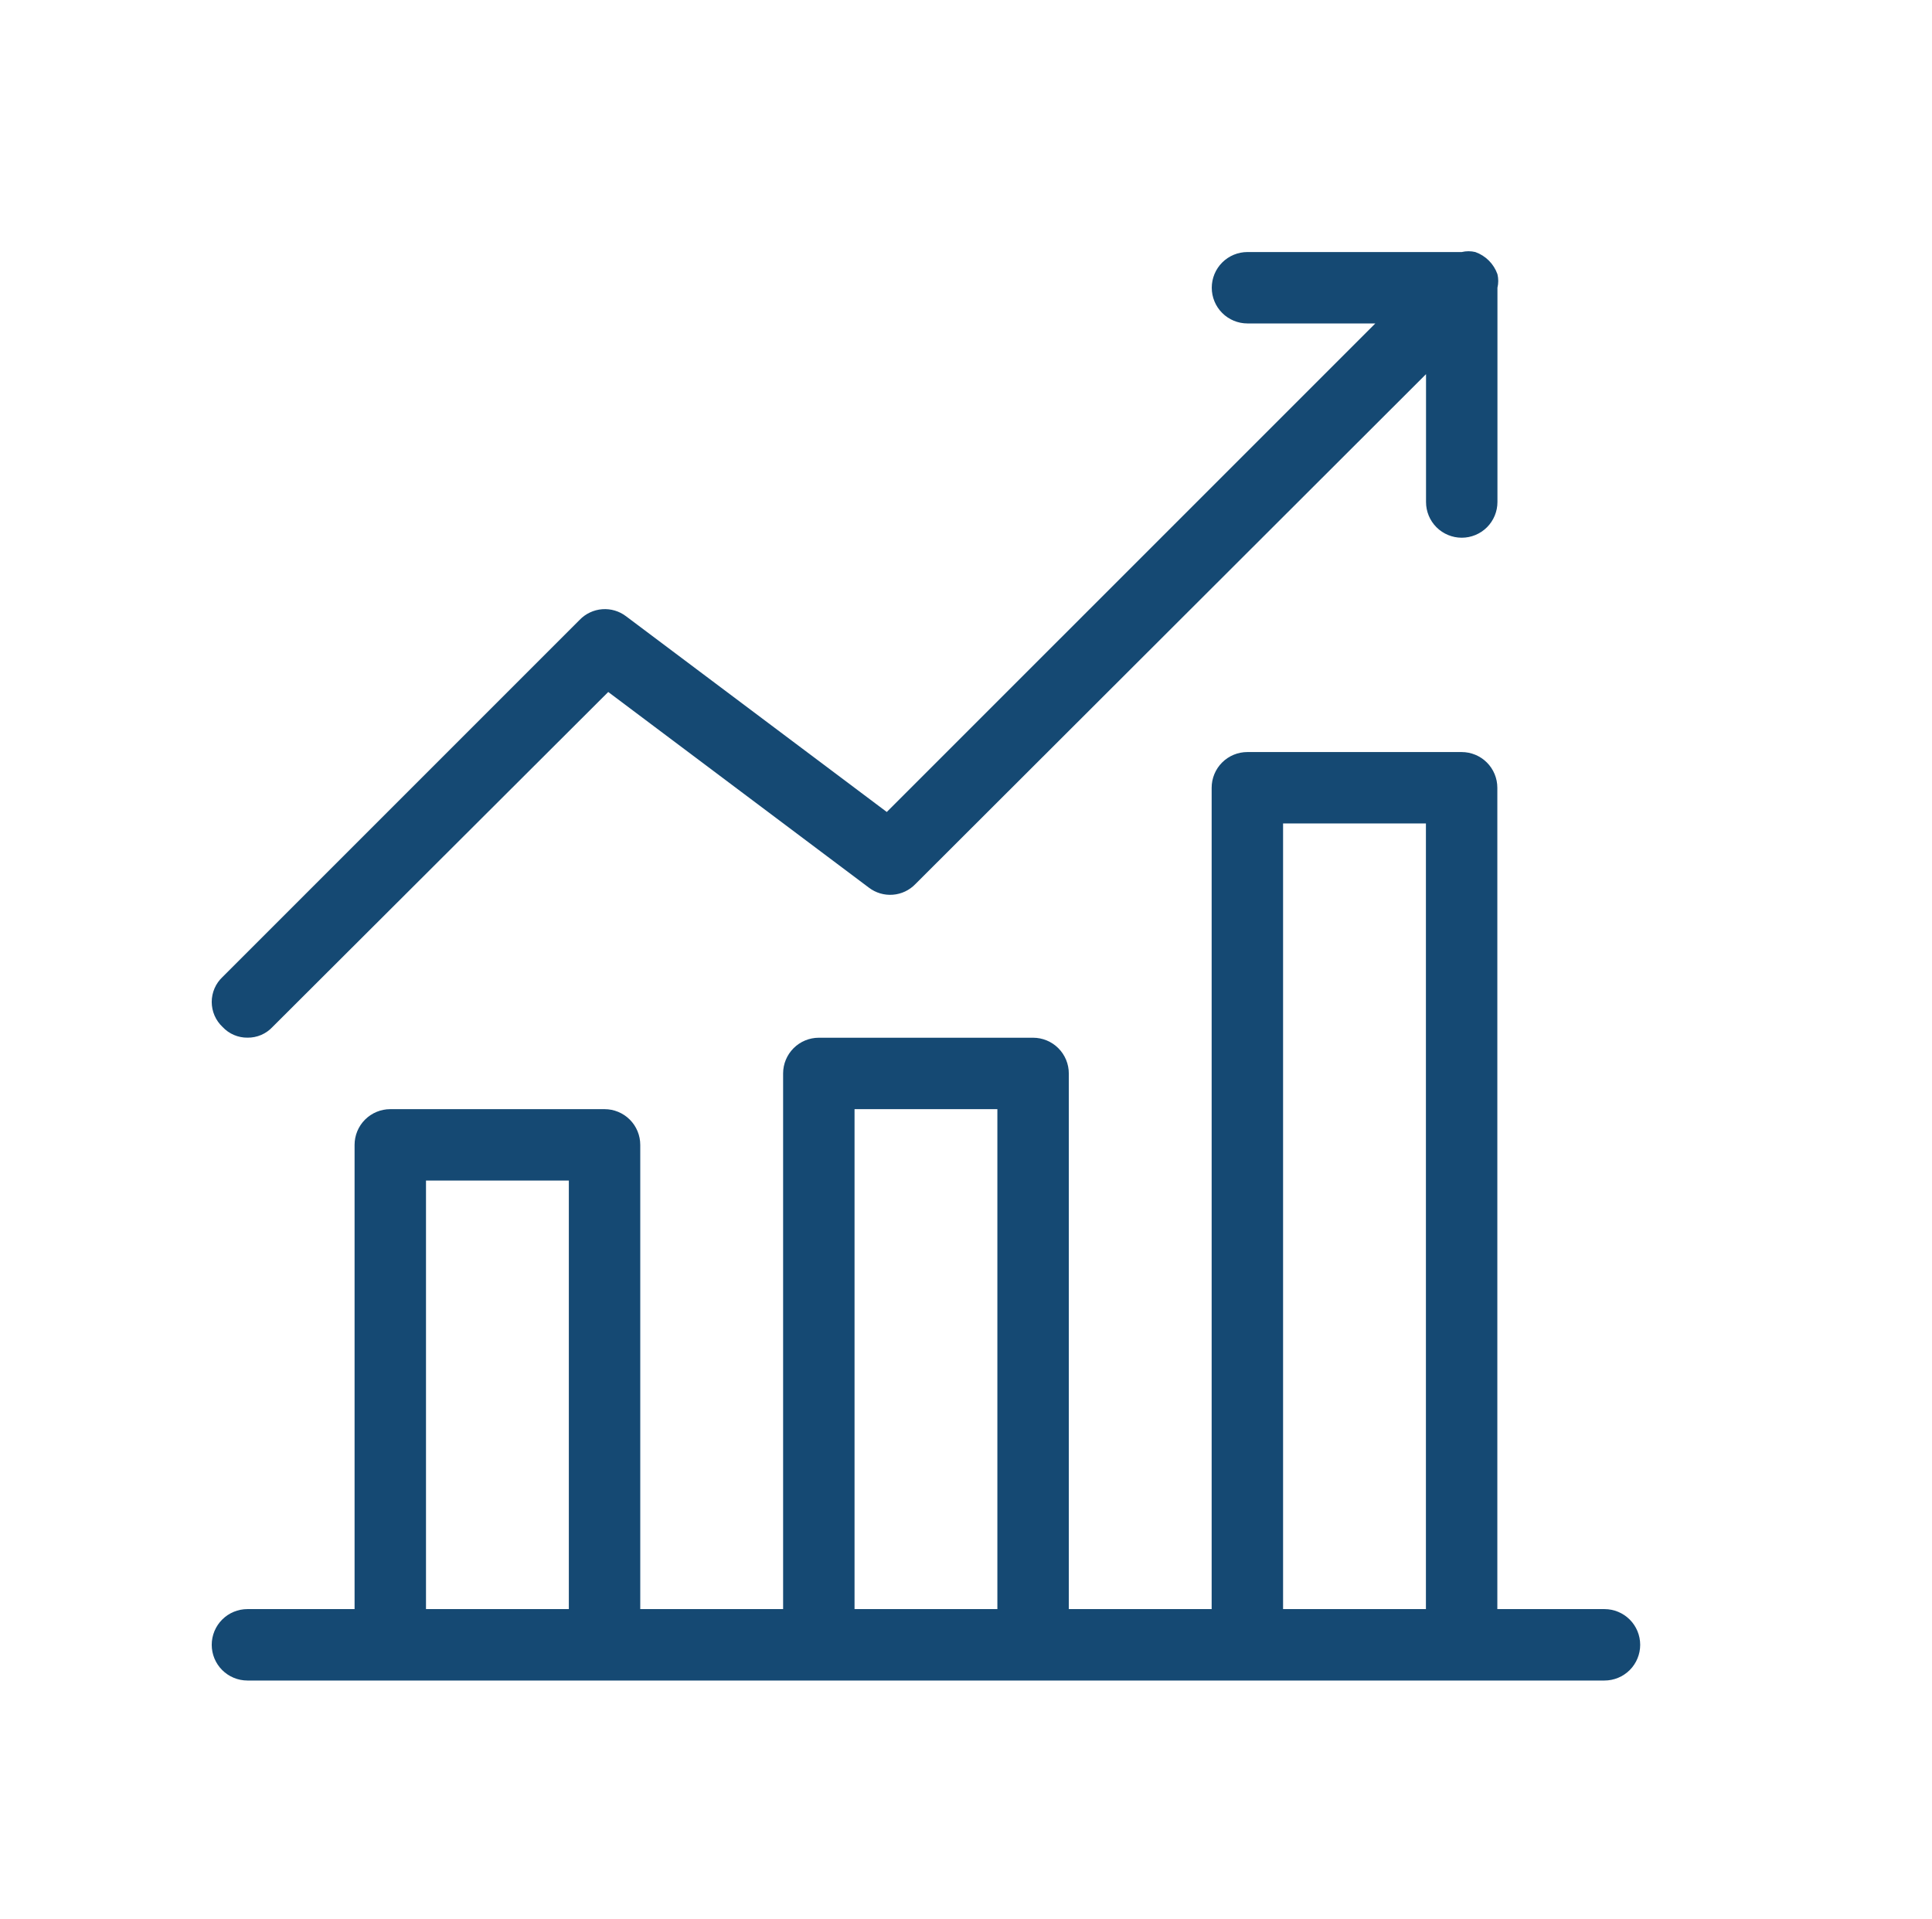 <svg width="146" height="145" viewBox="0 0 146 145" fill="none" xmlns="http://www.w3.org/2000/svg">
<path d="M121.249 121.59H113.153V59.526C113.153 58.811 112.869 58.124 112.363 57.618C111.857 57.112 111.17 56.828 110.454 56.828H94.262C93.546 56.828 92.86 57.112 92.354 57.618C91.848 58.124 91.564 58.811 91.564 59.526V121.59H80.769V81.114C80.769 80.398 80.484 79.712 79.978 79.206C79.472 78.7 78.786 78.415 78.07 78.415H61.878C61.162 78.415 60.476 78.7 59.97 79.206C59.464 79.712 59.179 80.398 59.179 81.114V121.59H48.384V86.511C48.384 85.795 48.1 85.109 47.594 84.603C47.088 84.097 46.401 83.812 45.686 83.812H29.494C28.778 83.812 28.091 84.097 27.585 84.603C27.079 85.109 26.795 85.795 26.795 86.511V121.59H18.699C17.983 121.59 17.297 121.874 16.79 122.381C16.284 122.887 16 123.573 16 124.289C16 125.004 16.284 125.691 16.79 126.197C17.297 126.703 17.983 126.987 18.699 126.987H121.249C121.965 126.987 122.651 126.703 123.158 126.197C123.664 125.691 123.948 125.004 123.948 124.289C123.948 123.573 123.664 122.887 123.158 122.381C122.651 121.874 121.965 121.59 121.249 121.59ZM42.987 121.59H32.192V89.209H42.987V121.59ZM75.371 121.59H64.577V83.812H75.371V121.59ZM107.756 121.59H96.961V62.225H107.756V121.59Z" fill="#154973"/>
<path d="M18.707 78.41C19.061 78.414 19.412 78.344 19.737 78.205C20.062 78.066 20.355 77.859 20.596 77.6L45.964 52.289L65.664 67.076C66.18 67.47 66.823 67.659 67.47 67.609C68.117 67.56 68.723 67.274 69.173 66.807L107.764 28.273V37.934C107.764 38.649 108.048 39.336 108.554 39.842C109.061 40.348 109.747 40.632 110.463 40.632C111.178 40.632 111.865 40.348 112.371 39.842C112.877 39.336 113.161 38.649 113.161 37.934V21.743C113.242 21.406 113.242 21.055 113.161 20.718C113.024 20.332 112.803 19.982 112.514 19.692C112.224 19.403 111.874 19.181 111.488 19.045C111.151 18.964 110.8 18.964 110.463 19.045H94.27C93.555 19.045 92.868 19.329 92.362 19.835C91.856 20.341 91.572 21.027 91.572 21.743C91.572 22.459 91.856 23.145 92.362 23.651C92.868 24.157 93.555 24.441 94.27 24.441H103.932L67.014 61.356L47.313 46.569C46.797 46.175 46.154 45.986 45.508 46.035C44.861 46.085 44.255 46.371 43.805 46.838L16.818 73.823C16.56 74.065 16.354 74.357 16.213 74.682C16.073 75.007 16 75.357 16 75.711C16 76.065 16.073 76.416 16.213 76.74C16.354 77.065 16.56 77.358 16.818 77.6C17.059 77.859 17.351 78.066 17.677 78.205C18.002 78.344 18.353 78.414 18.707 78.41Z" fill="#154973"/>
</svg>
